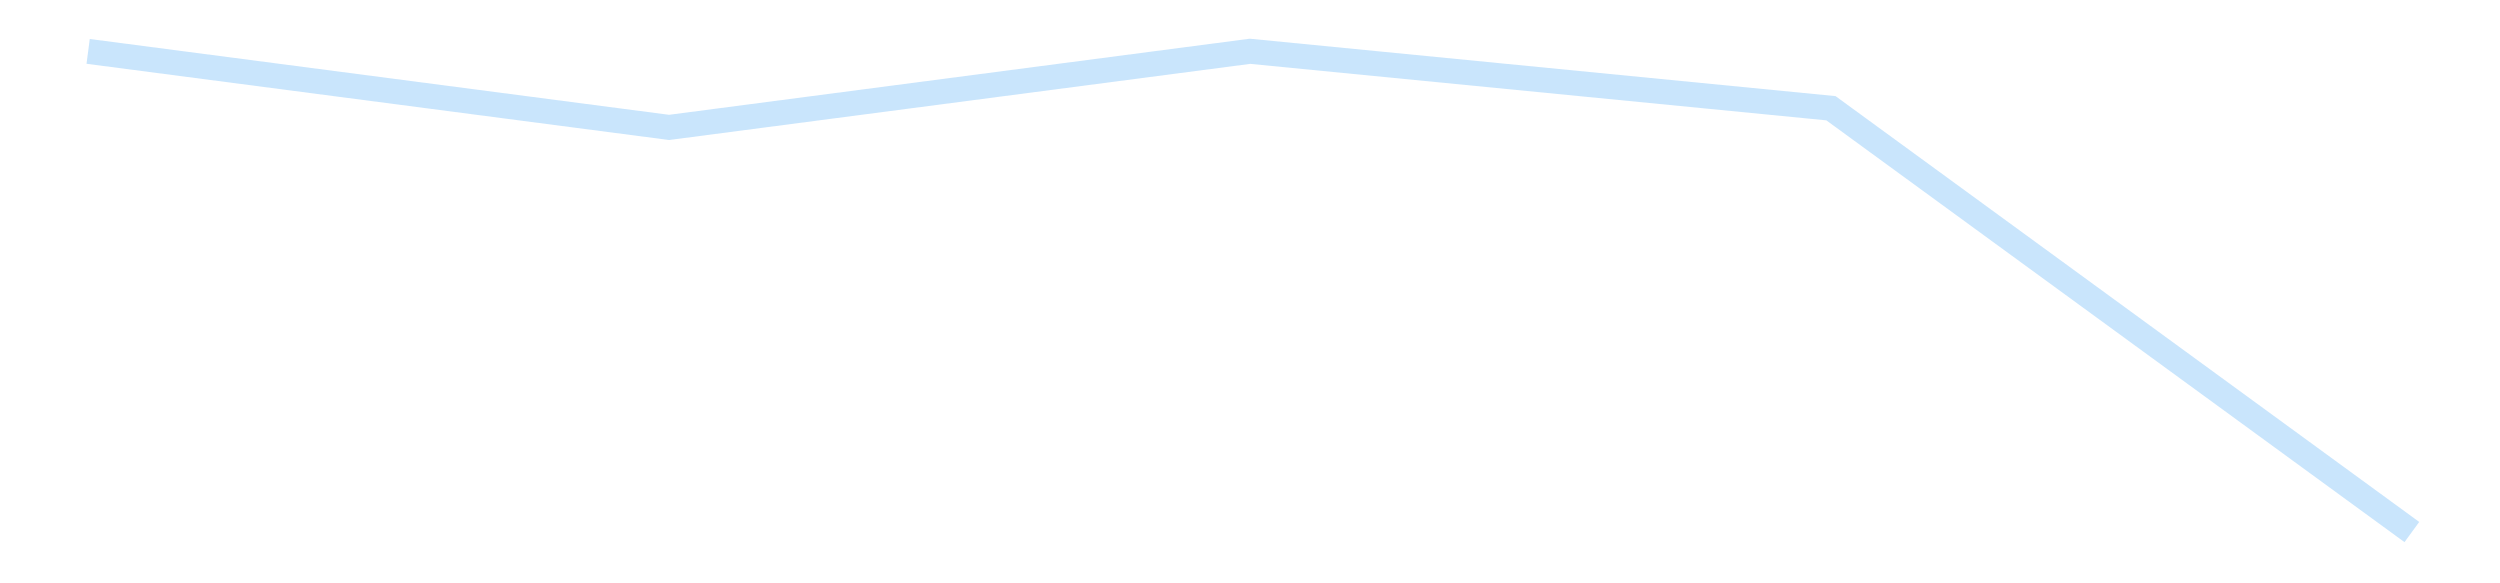 <?xml version='1.0' encoding='utf-8'?>
<svg xmlns="http://www.w3.org/2000/svg" xmlns:xlink="http://www.w3.org/1999/xlink" id="chart-2c5f7de5-3cf8-459e-ae48-9d55baaa997e" class="pygal-chart pygal-sparkline" viewBox="0 0 300 70" width="300" height="70"><!--Generated with pygal 3.0.4 (lxml) ©Kozea 2012-2016 on 2025-11-03--><!--http://pygal.org--><!--http://github.com/Kozea/pygal--><defs><style type="text/css">#chart-2c5f7de5-3cf8-459e-ae48-9d55baaa997e{-webkit-user-select:none;-webkit-font-smoothing:antialiased;font-family:Consolas,"Liberation Mono",Menlo,Courier,monospace}#chart-2c5f7de5-3cf8-459e-ae48-9d55baaa997e .title{font-family:Consolas,"Liberation Mono",Menlo,Courier,monospace;font-size:16px}#chart-2c5f7de5-3cf8-459e-ae48-9d55baaa997e .legends .legend text{font-family:Consolas,"Liberation Mono",Menlo,Courier,monospace;font-size:14px}#chart-2c5f7de5-3cf8-459e-ae48-9d55baaa997e .axis text{font-family:Consolas,"Liberation Mono",Menlo,Courier,monospace;font-size:10px}#chart-2c5f7de5-3cf8-459e-ae48-9d55baaa997e .axis text.major{font-family:Consolas,"Liberation Mono",Menlo,Courier,monospace;font-size:10px}#chart-2c5f7de5-3cf8-459e-ae48-9d55baaa997e .text-overlay text.value{font-family:Consolas,"Liberation Mono",Menlo,Courier,monospace;font-size:16px}#chart-2c5f7de5-3cf8-459e-ae48-9d55baaa997e .text-overlay text.label{font-family:Consolas,"Liberation Mono",Menlo,Courier,monospace;font-size:10px}#chart-2c5f7de5-3cf8-459e-ae48-9d55baaa997e .tooltip{font-family:Consolas,"Liberation Mono",Menlo,Courier,monospace;font-size:14px}#chart-2c5f7de5-3cf8-459e-ae48-9d55baaa997e text.no_data{font-family:Consolas,"Liberation Mono",Menlo,Courier,monospace;font-size:64px}
#chart-2c5f7de5-3cf8-459e-ae48-9d55baaa997e{background-color:transparent}#chart-2c5f7de5-3cf8-459e-ae48-9d55baaa997e path,#chart-2c5f7de5-3cf8-459e-ae48-9d55baaa997e line,#chart-2c5f7de5-3cf8-459e-ae48-9d55baaa997e rect,#chart-2c5f7de5-3cf8-459e-ae48-9d55baaa997e circle{-webkit-transition:150ms;-moz-transition:150ms;transition:150ms}#chart-2c5f7de5-3cf8-459e-ae48-9d55baaa997e .graph &gt; .background{fill:transparent}#chart-2c5f7de5-3cf8-459e-ae48-9d55baaa997e .plot &gt; .background{fill:transparent}#chart-2c5f7de5-3cf8-459e-ae48-9d55baaa997e .graph{fill:rgba(0,0,0,.87)}#chart-2c5f7de5-3cf8-459e-ae48-9d55baaa997e text.no_data{fill:rgba(0,0,0,1)}#chart-2c5f7de5-3cf8-459e-ae48-9d55baaa997e .title{fill:rgba(0,0,0,1)}#chart-2c5f7de5-3cf8-459e-ae48-9d55baaa997e .legends .legend text{fill:rgba(0,0,0,.87)}#chart-2c5f7de5-3cf8-459e-ae48-9d55baaa997e .legends .legend:hover text{fill:rgba(0,0,0,1)}#chart-2c5f7de5-3cf8-459e-ae48-9d55baaa997e .axis .line{stroke:rgba(0,0,0,1)}#chart-2c5f7de5-3cf8-459e-ae48-9d55baaa997e .axis .guide.line{stroke:rgba(0,0,0,.54)}#chart-2c5f7de5-3cf8-459e-ae48-9d55baaa997e .axis .major.line{stroke:rgba(0,0,0,.87)}#chart-2c5f7de5-3cf8-459e-ae48-9d55baaa997e .axis text.major{fill:rgba(0,0,0,1)}#chart-2c5f7de5-3cf8-459e-ae48-9d55baaa997e .axis.y .guides:hover .guide.line,#chart-2c5f7de5-3cf8-459e-ae48-9d55baaa997e .line-graph .axis.x .guides:hover .guide.line,#chart-2c5f7de5-3cf8-459e-ae48-9d55baaa997e .stackedline-graph .axis.x .guides:hover .guide.line,#chart-2c5f7de5-3cf8-459e-ae48-9d55baaa997e .xy-graph .axis.x .guides:hover .guide.line{stroke:rgba(0,0,0,1)}#chart-2c5f7de5-3cf8-459e-ae48-9d55baaa997e .axis .guides:hover text{fill:rgba(0,0,0,1)}#chart-2c5f7de5-3cf8-459e-ae48-9d55baaa997e .reactive{fill-opacity:.7;stroke-opacity:.8;stroke-width:3}#chart-2c5f7de5-3cf8-459e-ae48-9d55baaa997e .ci{stroke:rgba(0,0,0,.87)}#chart-2c5f7de5-3cf8-459e-ae48-9d55baaa997e .reactive.active,#chart-2c5f7de5-3cf8-459e-ae48-9d55baaa997e .active .reactive{fill-opacity:.8;stroke-opacity:.9;stroke-width:4}#chart-2c5f7de5-3cf8-459e-ae48-9d55baaa997e .ci .reactive.active{stroke-width:1.5}#chart-2c5f7de5-3cf8-459e-ae48-9d55baaa997e .series text{fill:rgba(0,0,0,1)}#chart-2c5f7de5-3cf8-459e-ae48-9d55baaa997e .tooltip rect{fill:transparent;stroke:rgba(0,0,0,1);-webkit-transition:opacity 150ms;-moz-transition:opacity 150ms;transition:opacity 150ms}#chart-2c5f7de5-3cf8-459e-ae48-9d55baaa997e .tooltip .label{fill:rgba(0,0,0,.87)}#chart-2c5f7de5-3cf8-459e-ae48-9d55baaa997e .tooltip .label{fill:rgba(0,0,0,.87)}#chart-2c5f7de5-3cf8-459e-ae48-9d55baaa997e .tooltip .legend{font-size:.8em;fill:rgba(0,0,0,.54)}#chart-2c5f7de5-3cf8-459e-ae48-9d55baaa997e .tooltip .x_label{font-size:.6em;fill:rgba(0,0,0,1)}#chart-2c5f7de5-3cf8-459e-ae48-9d55baaa997e .tooltip .xlink{font-size:.5em;text-decoration:underline}#chart-2c5f7de5-3cf8-459e-ae48-9d55baaa997e .tooltip .value{font-size:1.5em}#chart-2c5f7de5-3cf8-459e-ae48-9d55baaa997e .bound{font-size:.5em}#chart-2c5f7de5-3cf8-459e-ae48-9d55baaa997e .max-value{font-size:.75em;fill:rgba(0,0,0,.54)}#chart-2c5f7de5-3cf8-459e-ae48-9d55baaa997e .map-element{fill:transparent;stroke:rgba(0,0,0,.54) !important}#chart-2c5f7de5-3cf8-459e-ae48-9d55baaa997e .map-element .reactive{fill-opacity:inherit;stroke-opacity:inherit}#chart-2c5f7de5-3cf8-459e-ae48-9d55baaa997e .color-0,#chart-2c5f7de5-3cf8-459e-ae48-9d55baaa997e .color-0 a:visited{stroke:#bbdefb;fill:#bbdefb}#chart-2c5f7de5-3cf8-459e-ae48-9d55baaa997e .text-overlay .color-0 text{fill:black}
#chart-2c5f7de5-3cf8-459e-ae48-9d55baaa997e text.no_data{text-anchor:middle}#chart-2c5f7de5-3cf8-459e-ae48-9d55baaa997e .guide.line{fill:none}#chart-2c5f7de5-3cf8-459e-ae48-9d55baaa997e .centered{text-anchor:middle}#chart-2c5f7de5-3cf8-459e-ae48-9d55baaa997e .title{text-anchor:middle}#chart-2c5f7de5-3cf8-459e-ae48-9d55baaa997e .legends .legend text{fill-opacity:1}#chart-2c5f7de5-3cf8-459e-ae48-9d55baaa997e .axis.x text{text-anchor:middle}#chart-2c5f7de5-3cf8-459e-ae48-9d55baaa997e .axis.x:not(.web) text[transform]{text-anchor:start}#chart-2c5f7de5-3cf8-459e-ae48-9d55baaa997e .axis.x:not(.web) text[transform].backwards{text-anchor:end}#chart-2c5f7de5-3cf8-459e-ae48-9d55baaa997e .axis.y text{text-anchor:end}#chart-2c5f7de5-3cf8-459e-ae48-9d55baaa997e .axis.y text[transform].backwards{text-anchor:start}#chart-2c5f7de5-3cf8-459e-ae48-9d55baaa997e .axis.y2 text{text-anchor:start}#chart-2c5f7de5-3cf8-459e-ae48-9d55baaa997e .axis.y2 text[transform].backwards{text-anchor:end}#chart-2c5f7de5-3cf8-459e-ae48-9d55baaa997e .axis .guide.line{stroke-dasharray:4,4;stroke:black}#chart-2c5f7de5-3cf8-459e-ae48-9d55baaa997e .axis .major.guide.line{stroke-dasharray:6,6;stroke:black}#chart-2c5f7de5-3cf8-459e-ae48-9d55baaa997e .horizontal .axis.y .guide.line,#chart-2c5f7de5-3cf8-459e-ae48-9d55baaa997e .horizontal .axis.y2 .guide.line,#chart-2c5f7de5-3cf8-459e-ae48-9d55baaa997e .vertical .axis.x .guide.line{opacity:0}#chart-2c5f7de5-3cf8-459e-ae48-9d55baaa997e .horizontal .axis.always_show .guide.line,#chart-2c5f7de5-3cf8-459e-ae48-9d55baaa997e .vertical .axis.always_show .guide.line{opacity:1 !important}#chart-2c5f7de5-3cf8-459e-ae48-9d55baaa997e .axis.y .guides:hover .guide.line,#chart-2c5f7de5-3cf8-459e-ae48-9d55baaa997e .axis.y2 .guides:hover .guide.line,#chart-2c5f7de5-3cf8-459e-ae48-9d55baaa997e .axis.x .guides:hover .guide.line{opacity:1}#chart-2c5f7de5-3cf8-459e-ae48-9d55baaa997e .axis .guides:hover text{opacity:1}#chart-2c5f7de5-3cf8-459e-ae48-9d55baaa997e .nofill{fill:none}#chart-2c5f7de5-3cf8-459e-ae48-9d55baaa997e .subtle-fill{fill-opacity:.2}#chart-2c5f7de5-3cf8-459e-ae48-9d55baaa997e .dot{stroke-width:1px;fill-opacity:1;stroke-opacity:1}#chart-2c5f7de5-3cf8-459e-ae48-9d55baaa997e .dot.active{stroke-width:5px}#chart-2c5f7de5-3cf8-459e-ae48-9d55baaa997e .dot.negative{fill:transparent}#chart-2c5f7de5-3cf8-459e-ae48-9d55baaa997e text,#chart-2c5f7de5-3cf8-459e-ae48-9d55baaa997e tspan{stroke:none !important}#chart-2c5f7de5-3cf8-459e-ae48-9d55baaa997e .series text.active{opacity:1}#chart-2c5f7de5-3cf8-459e-ae48-9d55baaa997e .tooltip rect{fill-opacity:.95;stroke-width:.5}#chart-2c5f7de5-3cf8-459e-ae48-9d55baaa997e .tooltip text{fill-opacity:1}#chart-2c5f7de5-3cf8-459e-ae48-9d55baaa997e .showable{visibility:hidden}#chart-2c5f7de5-3cf8-459e-ae48-9d55baaa997e .showable.shown{visibility:visible}#chart-2c5f7de5-3cf8-459e-ae48-9d55baaa997e .gauge-background{fill:rgba(229,229,229,1);stroke:none}#chart-2c5f7de5-3cf8-459e-ae48-9d55baaa997e .bg-lines{stroke:transparent;stroke-width:2px}</style><script type="text/javascript">window.pygal = window.pygal || {};window.pygal.config = window.pygal.config || {};window.pygal.config['2c5f7de5-3cf8-459e-ae48-9d55baaa997e'] = {"allow_interruptions": false, "box_mode": "extremes", "classes": ["pygal-chart", "pygal-sparkline"], "css": ["file://style.css", "file://graph.css"], "defs": [], "disable_xml_declaration": false, "dots_size": 2.5, "dynamic_print_values": false, "explicit_size": true, "fill": false, "force_uri_protocol": "https", "formatter": null, "half_pie": false, "height": 70, "include_x_axis": false, "inner_radius": 0, "interpolate": null, "interpolation_parameters": {}, "interpolation_precision": 250, "inverse_y_axis": false, "js": [], "legend_at_bottom": false, "legend_at_bottom_columns": null, "legend_box_size": 12, "logarithmic": false, "margin": 5, "margin_bottom": null, "margin_left": null, "margin_right": null, "margin_top": null, "max_scale": 2, "min_scale": 1, "missing_value_fill_truncation": "x", "no_data_text": "", "no_prefix": false, "order_min": null, "pretty_print": false, "print_labels": false, "print_values": false, "print_values_position": "center", "print_zeroes": true, "range": null, "rounded_bars": null, "secondary_range": null, "show_dots": false, "show_legend": false, "show_minor_x_labels": true, "show_minor_y_labels": true, "show_only_major_dots": false, "show_x_guides": false, "show_x_labels": false, "show_y_guides": true, "show_y_labels": false, "spacing": 0, "stack_from_top": false, "strict": false, "stroke": true, "stroke_style": null, "style": {"background": "transparent", "ci_colors": [], "colors": ["#bbdefb"], "dot_opacity": "1", "font_family": "Consolas, \"Liberation Mono\", Menlo, Courier, monospace", "foreground": "rgba(0, 0, 0, .87)", "foreground_strong": "rgba(0, 0, 0, 1)", "foreground_subtle": "rgba(0, 0, 0, .54)", "guide_stroke_color": "black", "guide_stroke_dasharray": "4,4", "label_font_family": "Consolas, \"Liberation Mono\", Menlo, Courier, monospace", "label_font_size": 10, "legend_font_family": "Consolas, \"Liberation Mono\", Menlo, Courier, monospace", "legend_font_size": 14, "major_guide_stroke_color": "black", "major_guide_stroke_dasharray": "6,6", "major_label_font_family": "Consolas, \"Liberation Mono\", Menlo, Courier, monospace", "major_label_font_size": 10, "no_data_font_family": "Consolas, \"Liberation Mono\", Menlo, Courier, monospace", "no_data_font_size": 64, "opacity": ".7", "opacity_hover": ".8", "plot_background": "transparent", "stroke_opacity": ".8", "stroke_opacity_hover": ".9", "stroke_width": 3, "stroke_width_hover": "4", "title_font_family": "Consolas, \"Liberation Mono\", Menlo, Courier, monospace", "title_font_size": 16, "tooltip_font_family": "Consolas, \"Liberation Mono\", Menlo, Courier, monospace", "tooltip_font_size": 14, "transition": "150ms", "value_background": "rgba(229, 229, 229, 1)", "value_colors": [], "value_font_family": "Consolas, \"Liberation Mono\", Menlo, Courier, monospace", "value_font_size": 16, "value_label_font_family": "Consolas, \"Liberation Mono\", Menlo, Courier, monospace", "value_label_font_size": 10}, "title": null, "tooltip_border_radius": 0, "tooltip_fancy_mode": true, "truncate_label": null, "truncate_legend": null, "width": 300, "x_label_rotation": 0, "x_labels": null, "x_labels_major": null, "x_labels_major_count": null, "x_labels_major_every": null, "x_title": null, "xrange": null, "y_label_rotation": 0, "y_labels": null, "y_labels_major": null, "y_labels_major_count": null, "y_labels_major_every": null, "y_title": null, "zero": 0, "legends": [""]}</script></defs><title>Pygal</title><g class="graph line-graph vertical"><rect x="0" y="0" width="300" height="70" class="background"/><g transform="translate(5, 5)" class="plot"><rect x="0" y="0" width="290" height="60" class="background"/><g class="series serie-0 color-0"><path d="M5.577 1.167 L75.288 10.289 145 1.154 214.712 7.988 284.423 58.846" class="line reactive nofill"/></g></g><g class="titles"/><g transform="translate(5, 5)" class="plot overlay"><g class="series serie-0 color-0"/></g><g transform="translate(5, 5)" class="plot text-overlay"><g class="series serie-0 color-0"/></g><g transform="translate(5, 5)" class="plot tooltip-overlay"><g transform="translate(0 0)" style="opacity: 0" class="tooltip"><rect rx="0" ry="0" width="0" height="0" class="tooltip-box"/><g class="text"/></g></g></g></svg>